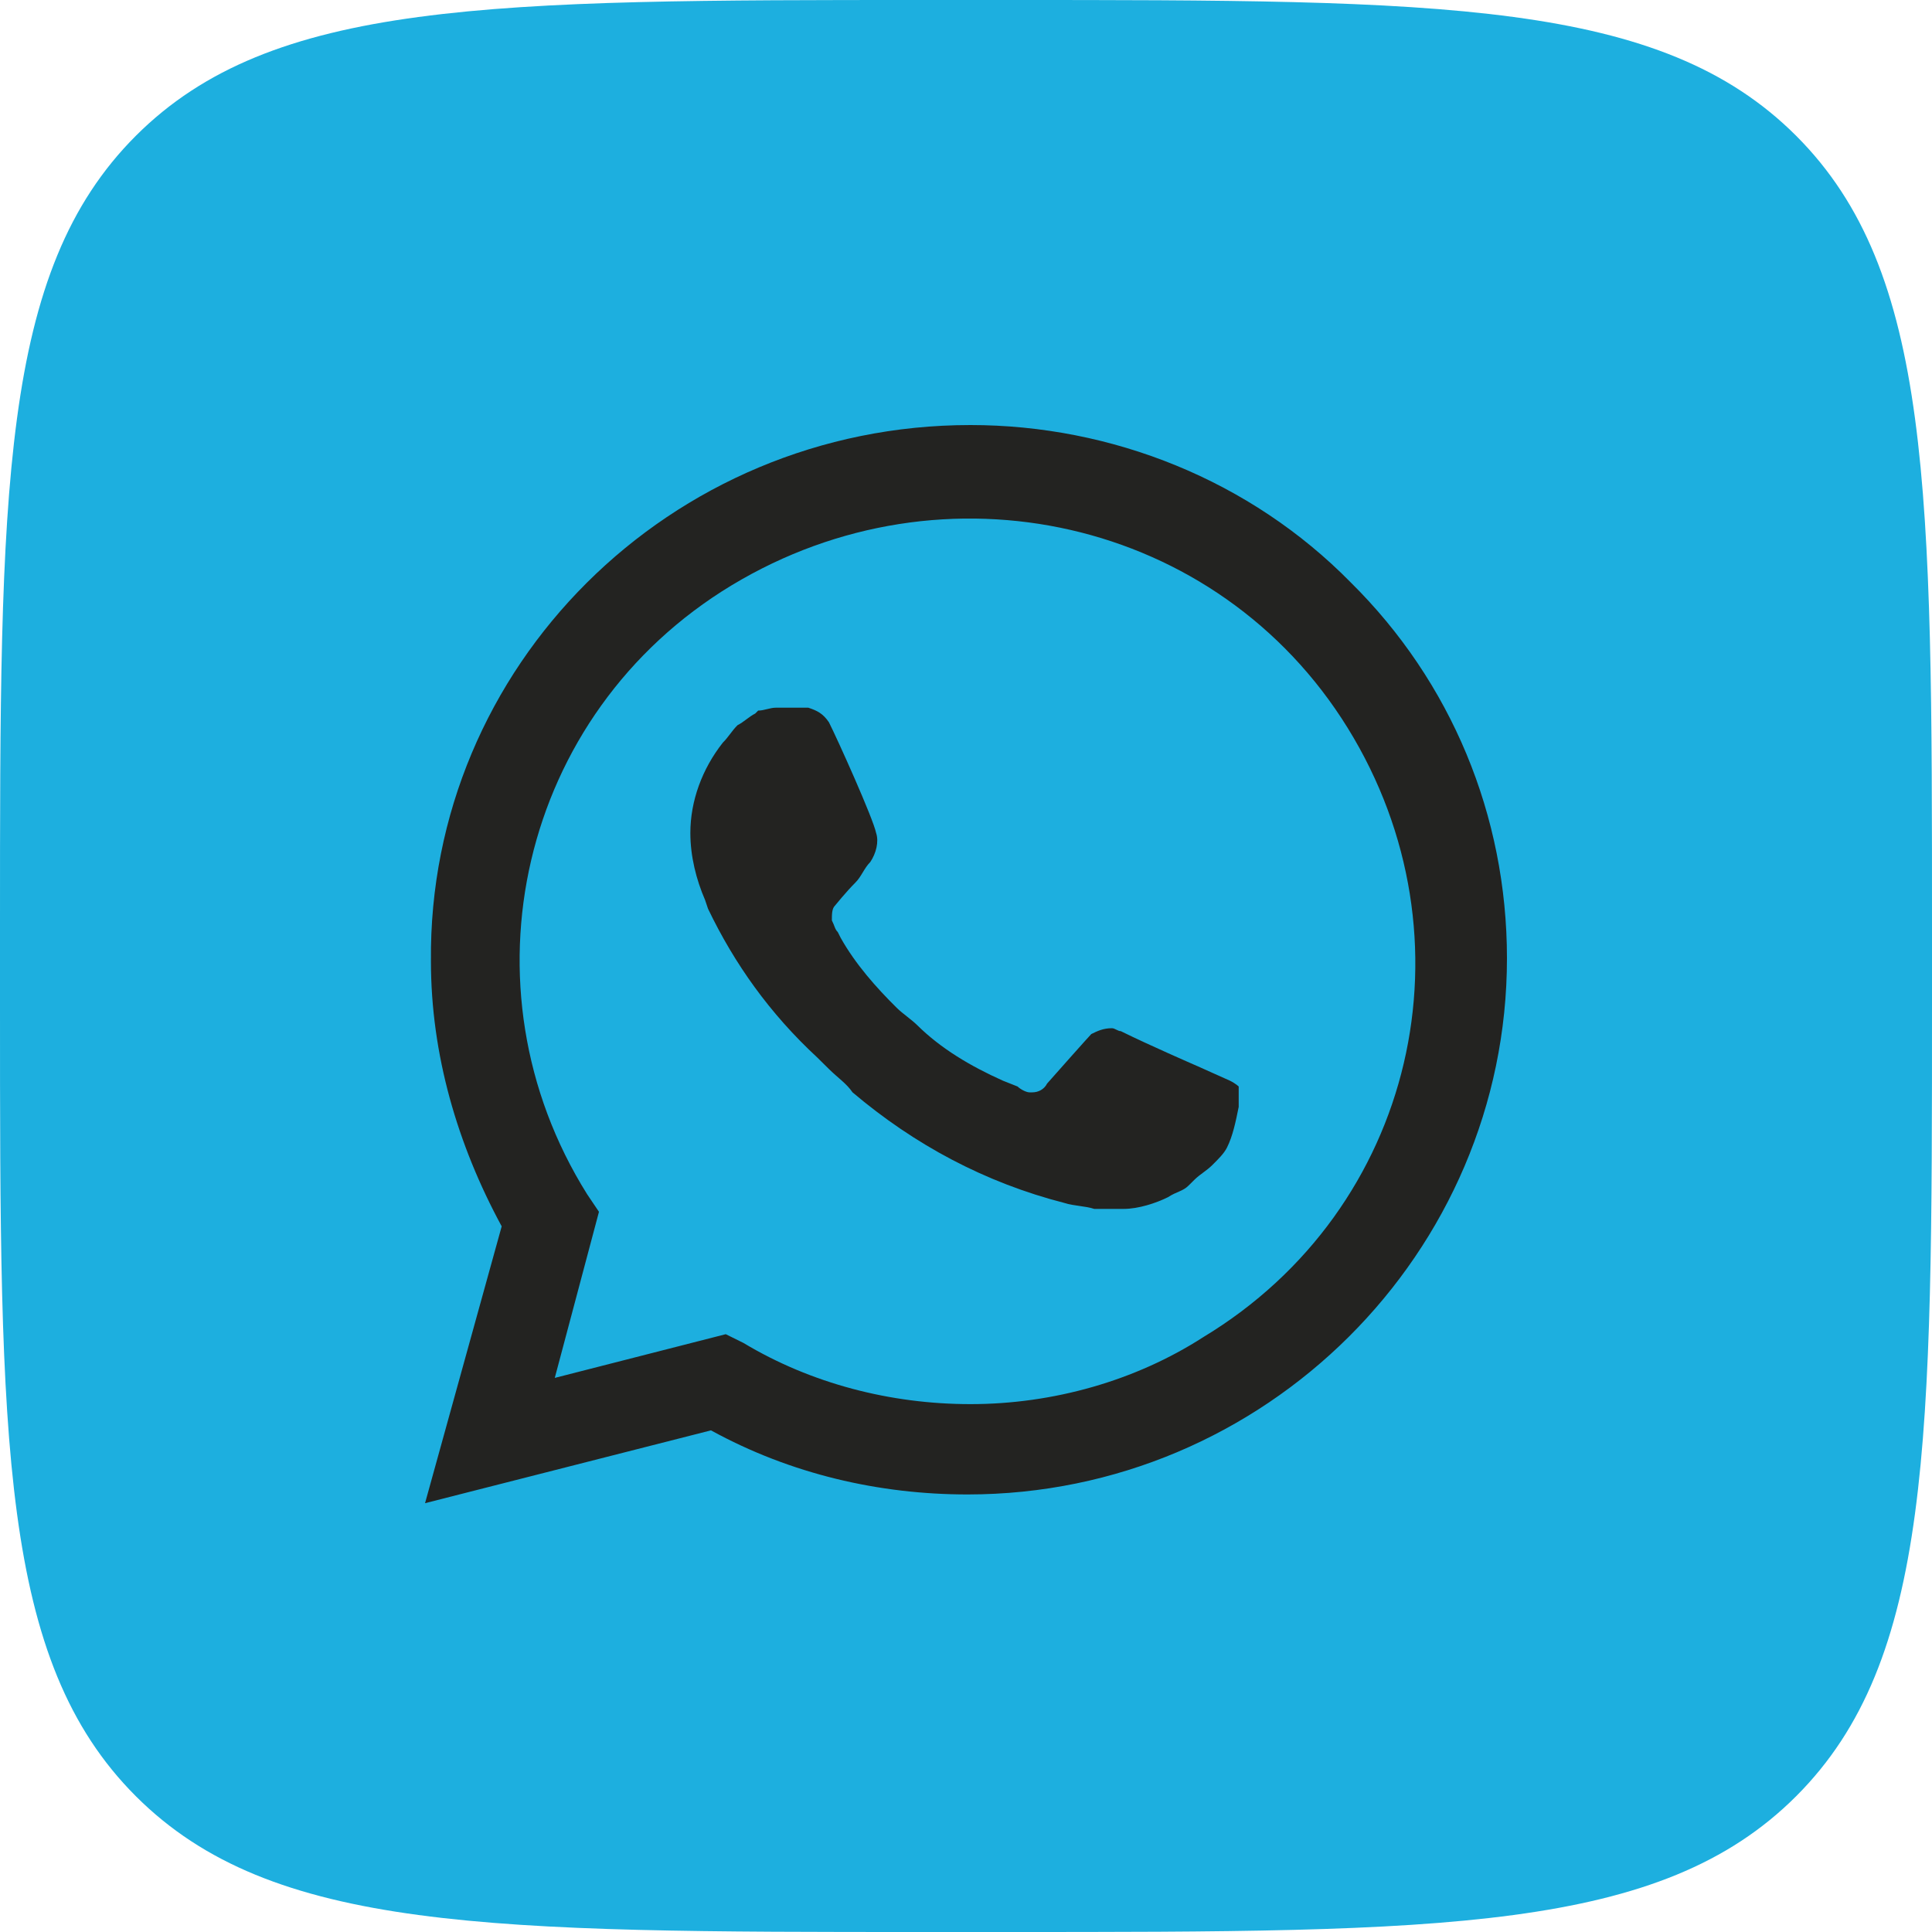 <?xml version="1.0" encoding="UTF-8"?> <svg xmlns="http://www.w3.org/2000/svg" width="40" height="40" viewBox="0 0 40 40" fill="none"> <path d="M0 19.2C0 10.149 0 5.624 2.812 2.812C5.624 0 10.149 0 19.2 0H20.8C29.851 0 34.376 0 37.188 2.812C40 5.624 40 10.149 40 19.2V20.8C40 29.851 40 34.376 37.188 37.188C34.376 40 29.851 40 20.8 40H19.2C10.149 40 5.624 40 2.812 37.188C0 34.376 0 29.851 0 20.8V19.2Z" fill="#1DAFDF"></path> <path d="M14.72 27.985L15.087 28.166C16.613 29.071 18.322 29.493 20.031 29.493C25.402 29.493 29.797 25.149 29.797 19.84C29.797 17.306 28.759 14.833 26.928 13.023C25.097 11.213 22.655 10.188 20.031 10.188C14.659 10.188 10.265 14.531 10.326 19.901C10.326 21.71 10.875 23.46 11.791 24.968L12.035 25.33L11.058 28.89L14.72 27.985Z" fill="#1DAFDF"></path> <path d="M27.965 12.058C25.89 9.946 23.021 8.8 20.092 8.8C13.866 8.8 8.861 13.807 8.922 19.901C8.922 21.831 9.471 23.701 10.387 25.39L8.8 31.122L14.72 29.614C16.369 30.519 18.2 30.941 20.031 30.941C26.195 30.941 31.2 25.933 31.2 19.84C31.2 16.884 30.041 14.109 27.965 12.058ZM20.092 29.071C18.444 29.071 16.796 28.648 15.392 27.804L15.026 27.623L11.486 28.528L12.401 25.089L12.157 24.727C9.471 20.444 10.753 14.773 15.148 12.118C19.542 9.464 25.219 10.731 27.904 15.074C30.59 19.418 29.308 25.029 24.914 27.683C23.51 28.588 21.801 29.071 20.092 29.071ZM25.463 22.374L24.791 22.073C24.791 22.073 23.815 21.65 23.205 21.349C23.143 21.349 23.082 21.288 23.021 21.288C22.838 21.288 22.716 21.349 22.594 21.409C22.594 21.409 22.533 21.469 21.679 22.434C21.618 22.555 21.496 22.616 21.373 22.616H21.312C21.251 22.616 21.129 22.555 21.068 22.495L20.763 22.374C20.092 22.073 19.481 21.71 18.993 21.228C18.871 21.107 18.688 20.987 18.566 20.866C18.139 20.444 17.711 19.961 17.406 19.418L17.345 19.297C17.284 19.237 17.284 19.177 17.223 19.056C17.223 18.935 17.223 18.815 17.284 18.754C17.284 18.754 17.528 18.453 17.711 18.272C17.833 18.151 17.894 17.97 18.017 17.849C18.139 17.669 18.2 17.427 18.139 17.246C18.078 16.945 17.345 15.316 17.162 14.954C17.04 14.773 16.918 14.712 16.735 14.652H16.063C15.941 14.652 15.819 14.712 15.697 14.712L15.636 14.773C15.514 14.833 15.392 14.954 15.27 15.014C15.148 15.135 15.087 15.255 14.965 15.376C14.537 15.919 14.293 16.583 14.293 17.246C14.293 17.729 14.415 18.212 14.598 18.634L14.659 18.815C15.209 19.961 15.941 20.987 16.918 21.892L17.162 22.133C17.345 22.314 17.528 22.434 17.65 22.615C18.932 23.701 20.397 24.486 22.045 24.908C22.228 24.968 22.472 24.968 22.655 25.029H23.266C23.571 25.029 23.937 24.908 24.181 24.787C24.364 24.667 24.486 24.667 24.608 24.546L24.73 24.425C24.853 24.305 24.975 24.244 25.097 24.124C25.219 24.003 25.341 23.883 25.402 23.762C25.524 23.52 25.585 23.219 25.646 22.917V22.495C25.646 22.495 25.585 22.434 25.463 22.374Z" fill="#232321"></path> </svg> 